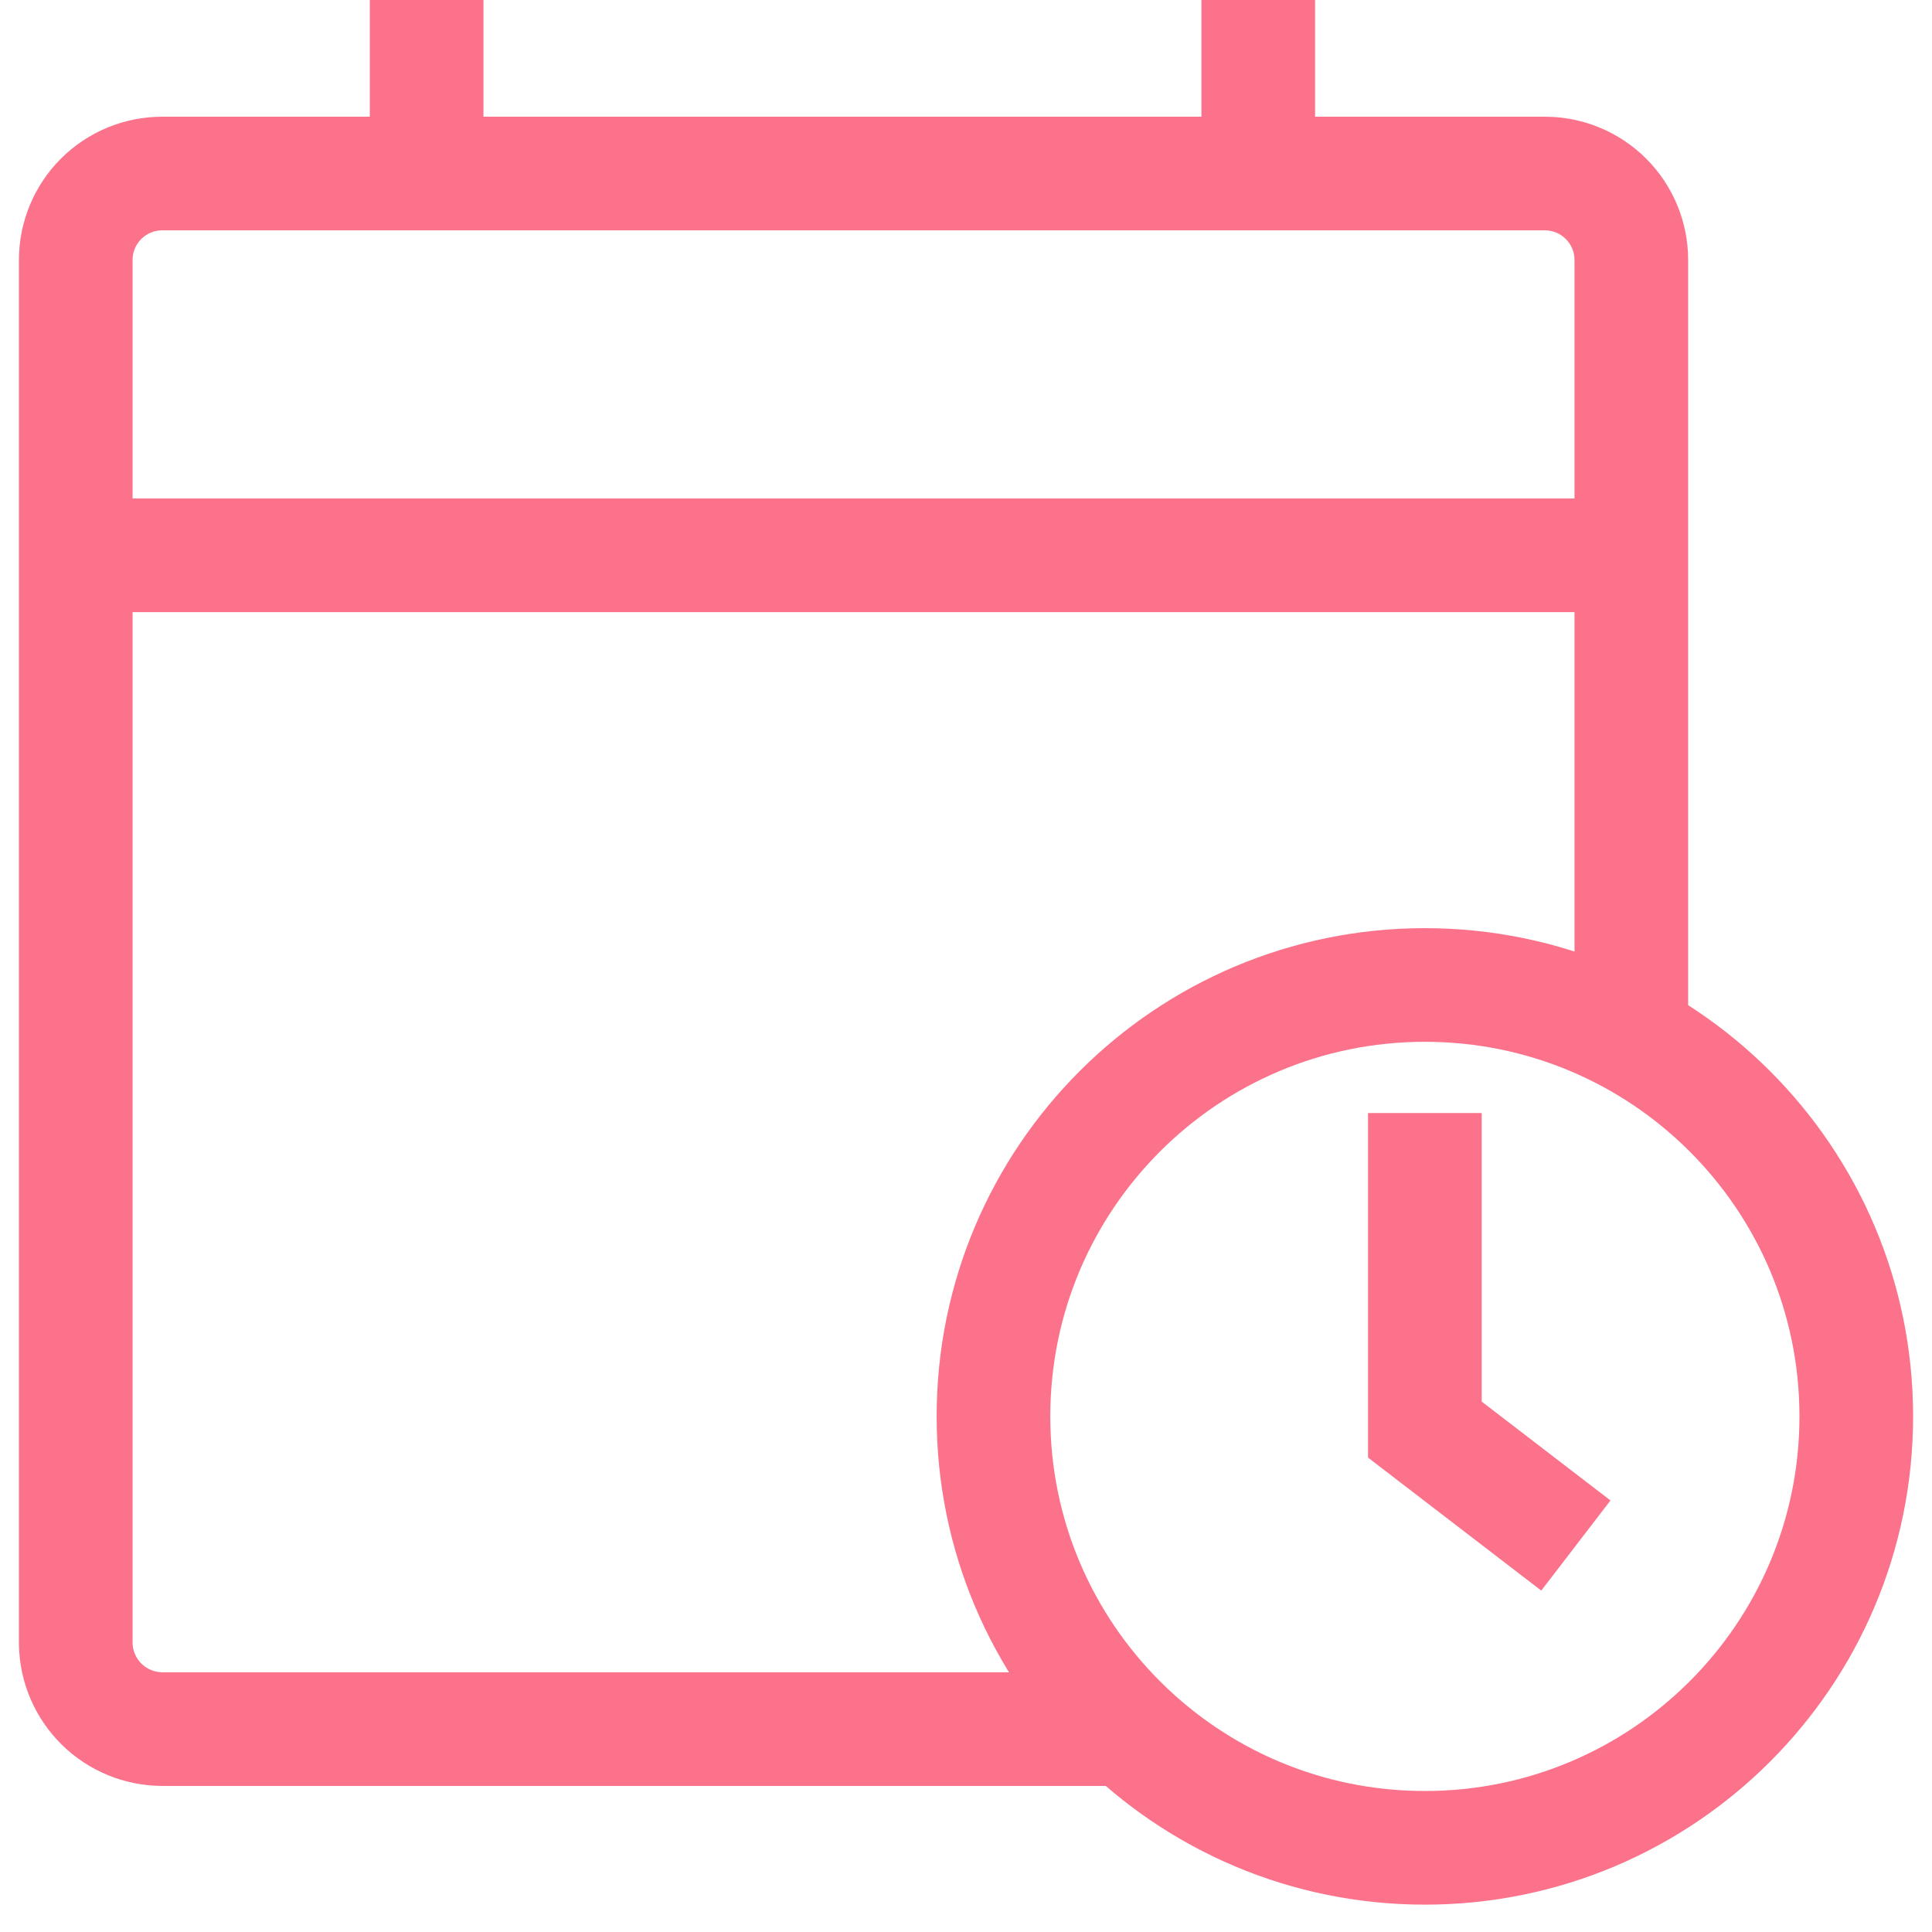 <?xml version="1.0" encoding="UTF-8"?> <svg xmlns="http://www.w3.org/2000/svg" width="51" height="51" viewBox="0 0 51 51" fill="none"> <path d="M29.77 45.644H4.281C3.683 45.642 3.11 45.406 2.684 44.987C2.257 44.567 2.012 43.998 2 43.4V6.862C2 6.257 2.24 5.677 2.668 5.249C3.096 4.821 3.676 4.581 4.281 4.581H40.782C41.387 4.581 41.967 4.821 42.395 5.249C42.823 5.677 43.063 6.257 43.063 6.862V27.385" stroke="#FB728A" stroke-width="3"></path> <path d="M2 14.659H43.063" stroke="#FB728A" stroke-width="3"></path> <path d="M11.262 4.581V0" stroke="#FB728A" stroke-width="3"></path> <path d="M33.215 4.581V0" stroke="#FB728A" stroke-width="3"></path> <path d="M37.613 48.778C43.902 48.778 49.001 43.679 49.001 37.389C49.001 31.1 43.902 26.001 37.613 26.001C31.323 26.001 26.225 31.1 26.225 37.389C26.225 43.679 31.323 48.778 37.613 48.778Z" stroke="#FB728A" stroke-width="3"></path> <path d="M37.613 29.382V37.738L41.599 40.798" stroke="#FB728A" stroke-width="3"></path> </svg> 